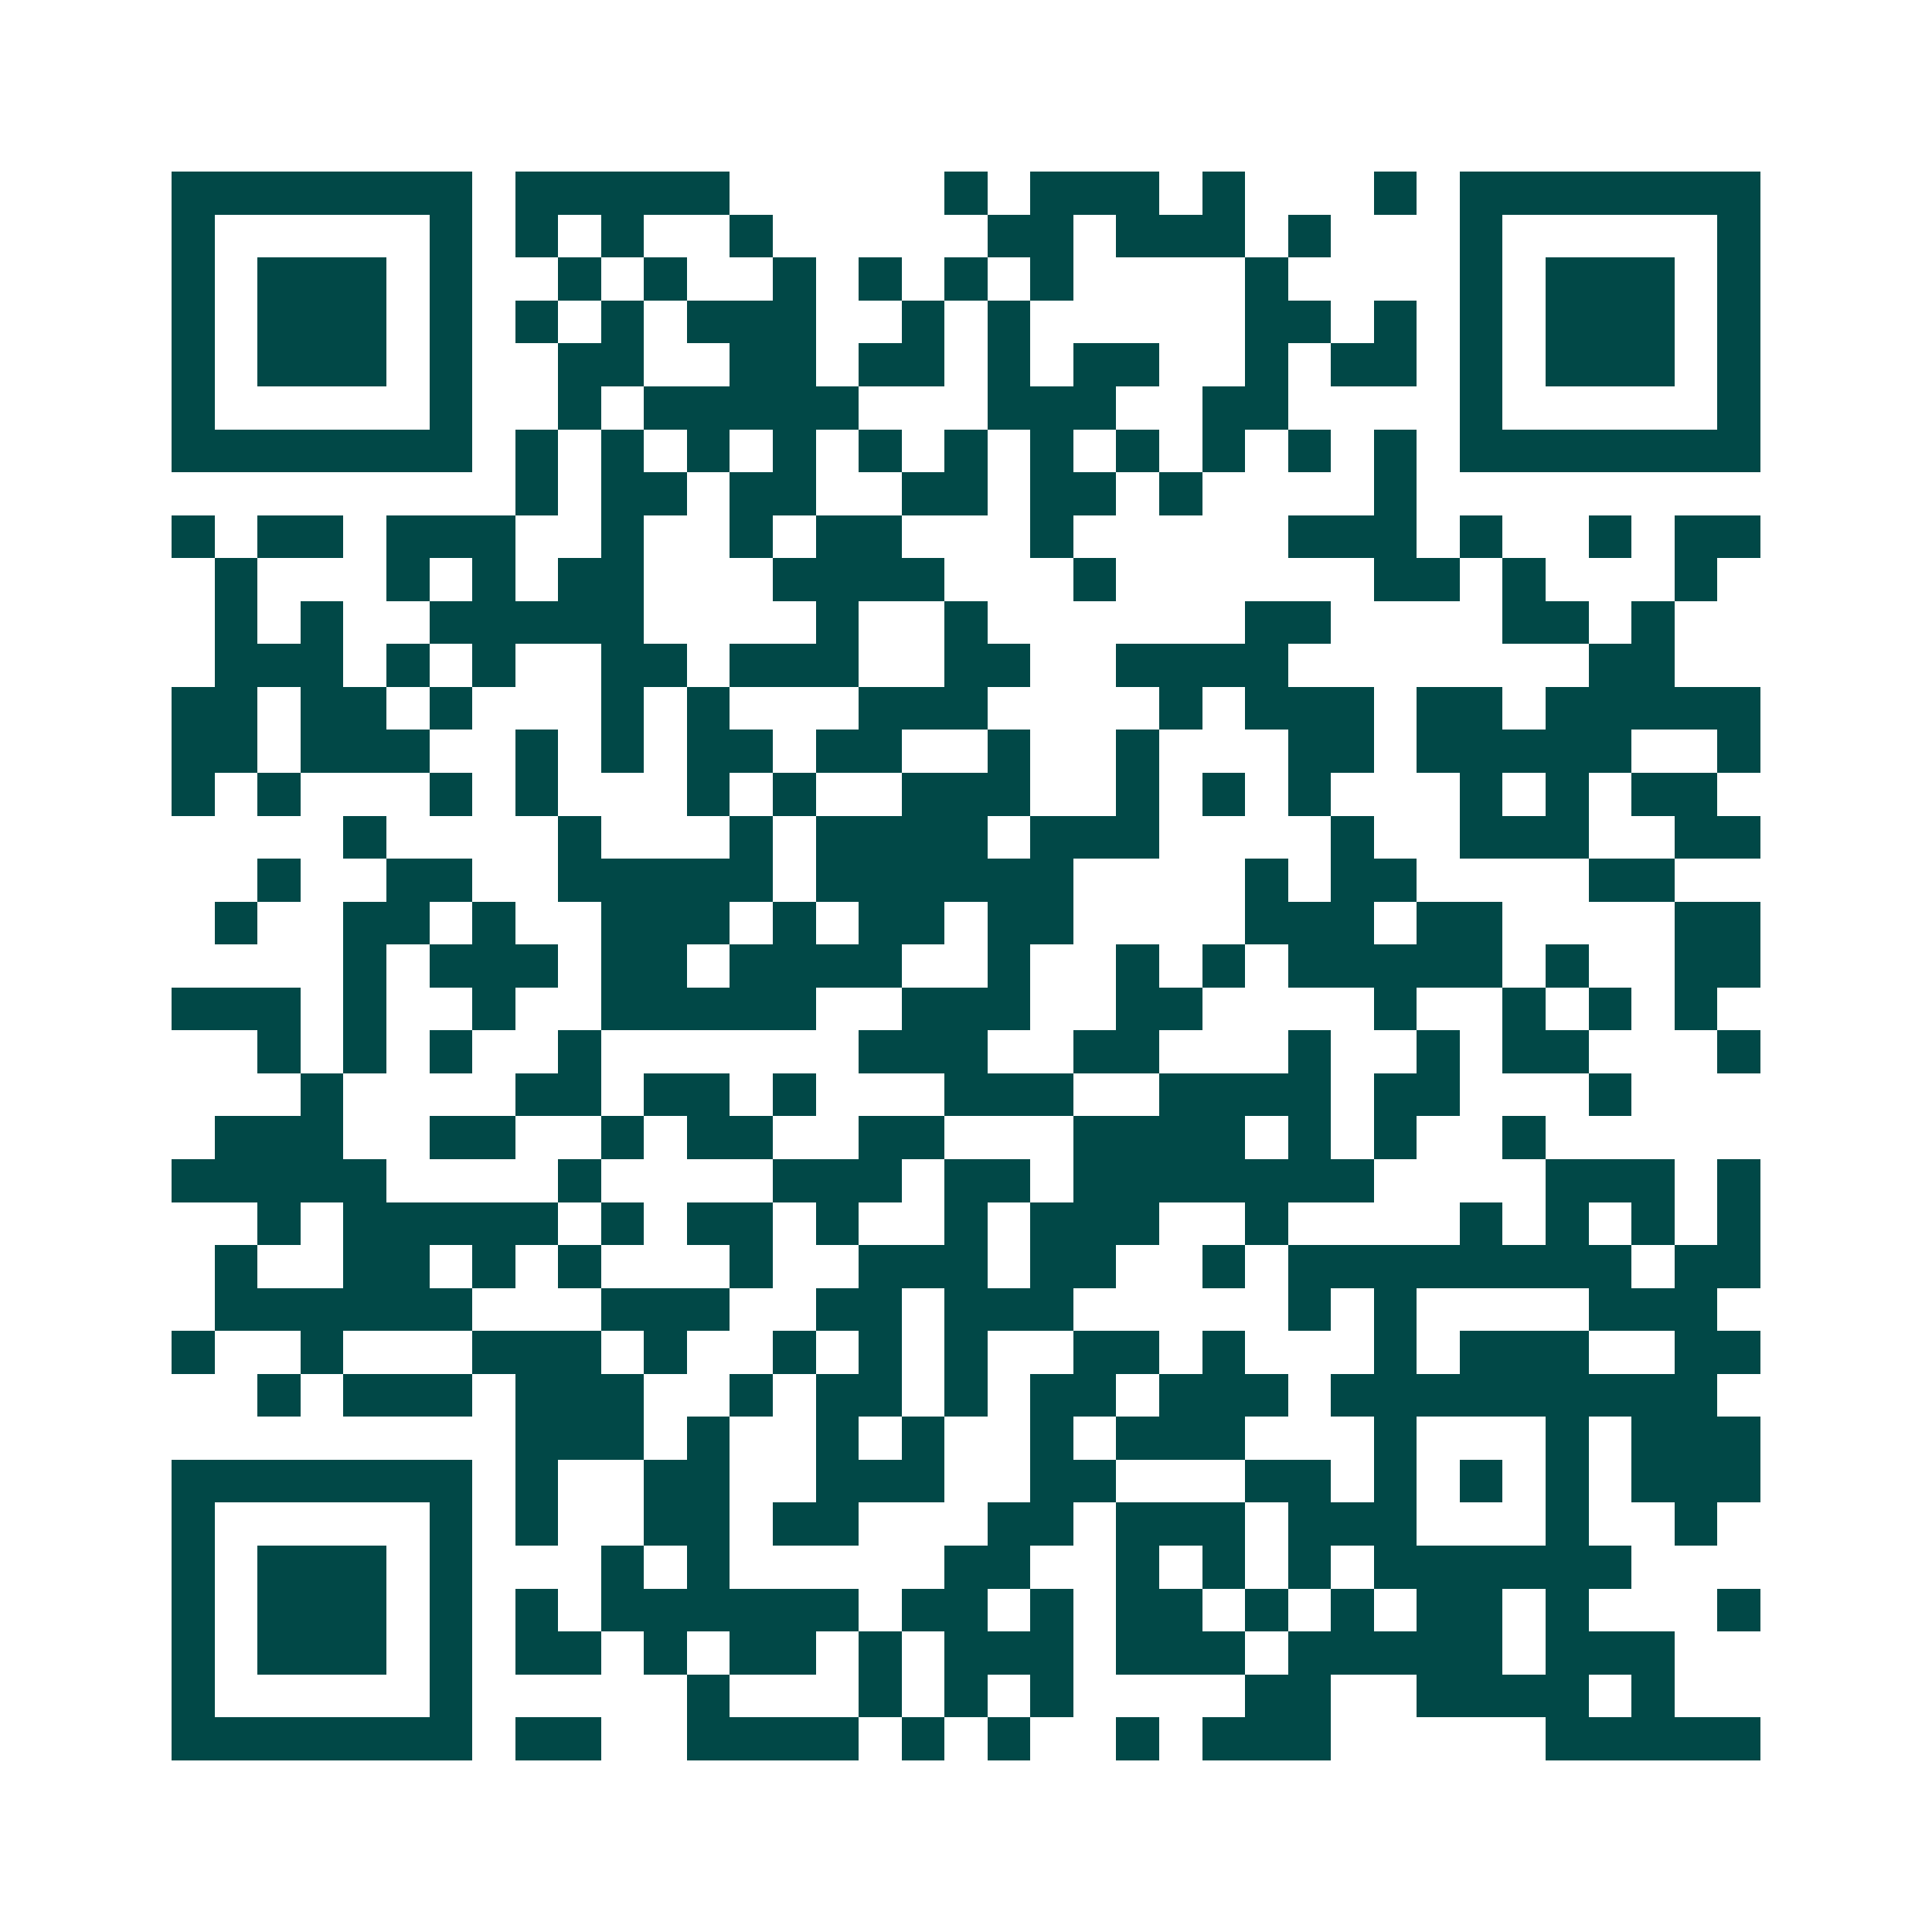 <svg xmlns="http://www.w3.org/2000/svg" width="200" height="200" viewBox="0 0 45 45" shape-rendering="crispEdges"><path fill="#ffffff" d="M0 0h45v45H0z"/><path stroke="#014847" d="M4 4.5h7m1 0h5m5 0h1m1 0h3m1 0h1m3 0h1m1 0h7M4 5.5h1m5 0h1m1 0h1m1 0h1m2 0h1m5 0h2m1 0h3m1 0h1m3 0h1m5 0h1M4 6.5h1m1 0h3m1 0h1m2 0h1m1 0h1m2 0h1m1 0h1m1 0h1m1 0h1m4 0h1m4 0h1m1 0h3m1 0h1M4 7.5h1m1 0h3m1 0h1m1 0h1m1 0h1m1 0h3m2 0h1m1 0h1m5 0h2m1 0h1m1 0h1m1 0h3m1 0h1M4 8.5h1m1 0h3m1 0h1m2 0h2m2 0h2m1 0h2m1 0h1m1 0h2m2 0h1m1 0h2m1 0h1m1 0h3m1 0h1M4 9.5h1m5 0h1m2 0h1m1 0h5m3 0h3m2 0h2m4 0h1m5 0h1M4 10.5h7m1 0h1m1 0h1m1 0h1m1 0h1m1 0h1m1 0h1m1 0h1m1 0h1m1 0h1m1 0h1m1 0h1m1 0h7M12 11.5h1m1 0h2m1 0h2m2 0h2m1 0h2m1 0h1m4 0h1M4 12.5h1m1 0h2m1 0h3m2 0h1m2 0h1m1 0h2m3 0h1m5 0h3m1 0h1m2 0h1m1 0h2M5 13.5h1m3 0h1m1 0h1m1 0h2m3 0h4m3 0h1m6 0h2m1 0h1m3 0h1M5 14.5h1m1 0h1m2 0h5m4 0h1m2 0h1m6 0h2m4 0h2m1 0h1M5 15.5h3m1 0h1m1 0h1m2 0h2m1 0h3m2 0h2m2 0h4m7 0h2M4 16.5h2m1 0h2m1 0h1m3 0h1m1 0h1m3 0h3m4 0h1m1 0h3m1 0h2m1 0h5M4 17.5h2m1 0h3m2 0h1m1 0h1m1 0h2m1 0h2m2 0h1m2 0h1m3 0h2m1 0h5m2 0h1M4 18.5h1m1 0h1m3 0h1m1 0h1m3 0h1m1 0h1m2 0h3m2 0h1m1 0h1m1 0h1m3 0h1m1 0h1m1 0h2M8 19.5h1m4 0h1m3 0h1m1 0h4m1 0h3m4 0h1m2 0h3m2 0h2M6 20.5h1m2 0h2m2 0h5m1 0h6m4 0h1m1 0h2m4 0h2M5 21.5h1m2 0h2m1 0h1m2 0h3m1 0h1m1 0h2m1 0h2m4 0h3m1 0h2m4 0h2M8 22.5h1m1 0h3m1 0h2m1 0h4m2 0h1m2 0h1m1 0h1m1 0h5m1 0h1m2 0h2M4 23.5h3m1 0h1m2 0h1m2 0h5m2 0h3m2 0h2m4 0h1m2 0h1m1 0h1m1 0h1M6 24.5h1m1 0h1m1 0h1m2 0h1m6 0h3m2 0h2m3 0h1m2 0h1m1 0h2m3 0h1M7 25.5h1m4 0h2m1 0h2m1 0h1m3 0h3m2 0h4m1 0h2m3 0h1M5 26.5h3m2 0h2m2 0h1m1 0h2m2 0h2m3 0h4m1 0h1m1 0h1m2 0h1M4 27.5h5m4 0h1m4 0h3m1 0h2m1 0h7m4 0h3m1 0h1M6 28.5h1m1 0h5m1 0h1m1 0h2m1 0h1m2 0h1m1 0h3m2 0h1m4 0h1m1 0h1m1 0h1m1 0h1M5 29.5h1m2 0h2m1 0h1m1 0h1m3 0h1m2 0h3m1 0h2m2 0h1m1 0h8m1 0h2M5 30.5h6m3 0h3m2 0h2m1 0h3m5 0h1m1 0h1m4 0h3M4 31.5h1m2 0h1m3 0h3m1 0h1m2 0h1m1 0h1m1 0h1m2 0h2m1 0h1m3 0h1m1 0h3m2 0h2M6 32.5h1m1 0h3m1 0h3m2 0h1m1 0h2m1 0h1m1 0h2m1 0h3m1 0h9M12 33.5h3m1 0h1m2 0h1m1 0h1m2 0h1m1 0h3m3 0h1m3 0h1m1 0h3M4 34.5h7m1 0h1m2 0h2m2 0h3m2 0h2m3 0h2m1 0h1m1 0h1m1 0h1m1 0h3M4 35.5h1m5 0h1m1 0h1m2 0h2m1 0h2m3 0h2m1 0h3m1 0h3m3 0h1m2 0h1M4 36.5h1m1 0h3m1 0h1m3 0h1m1 0h1m5 0h2m2 0h1m1 0h1m1 0h1m1 0h6M4 37.5h1m1 0h3m1 0h1m1 0h1m1 0h6m1 0h2m1 0h1m1 0h2m1 0h1m1 0h1m1 0h2m1 0h1m3 0h1M4 38.5h1m1 0h3m1 0h1m1 0h2m1 0h1m1 0h2m1 0h1m1 0h3m1 0h3m1 0h5m1 0h3M4 39.5h1m5 0h1m5 0h1m3 0h1m1 0h1m1 0h1m4 0h2m2 0h4m1 0h1M4 40.5h7m1 0h2m2 0h4m1 0h1m1 0h1m2 0h1m1 0h3m5 0h5"/></svg>
